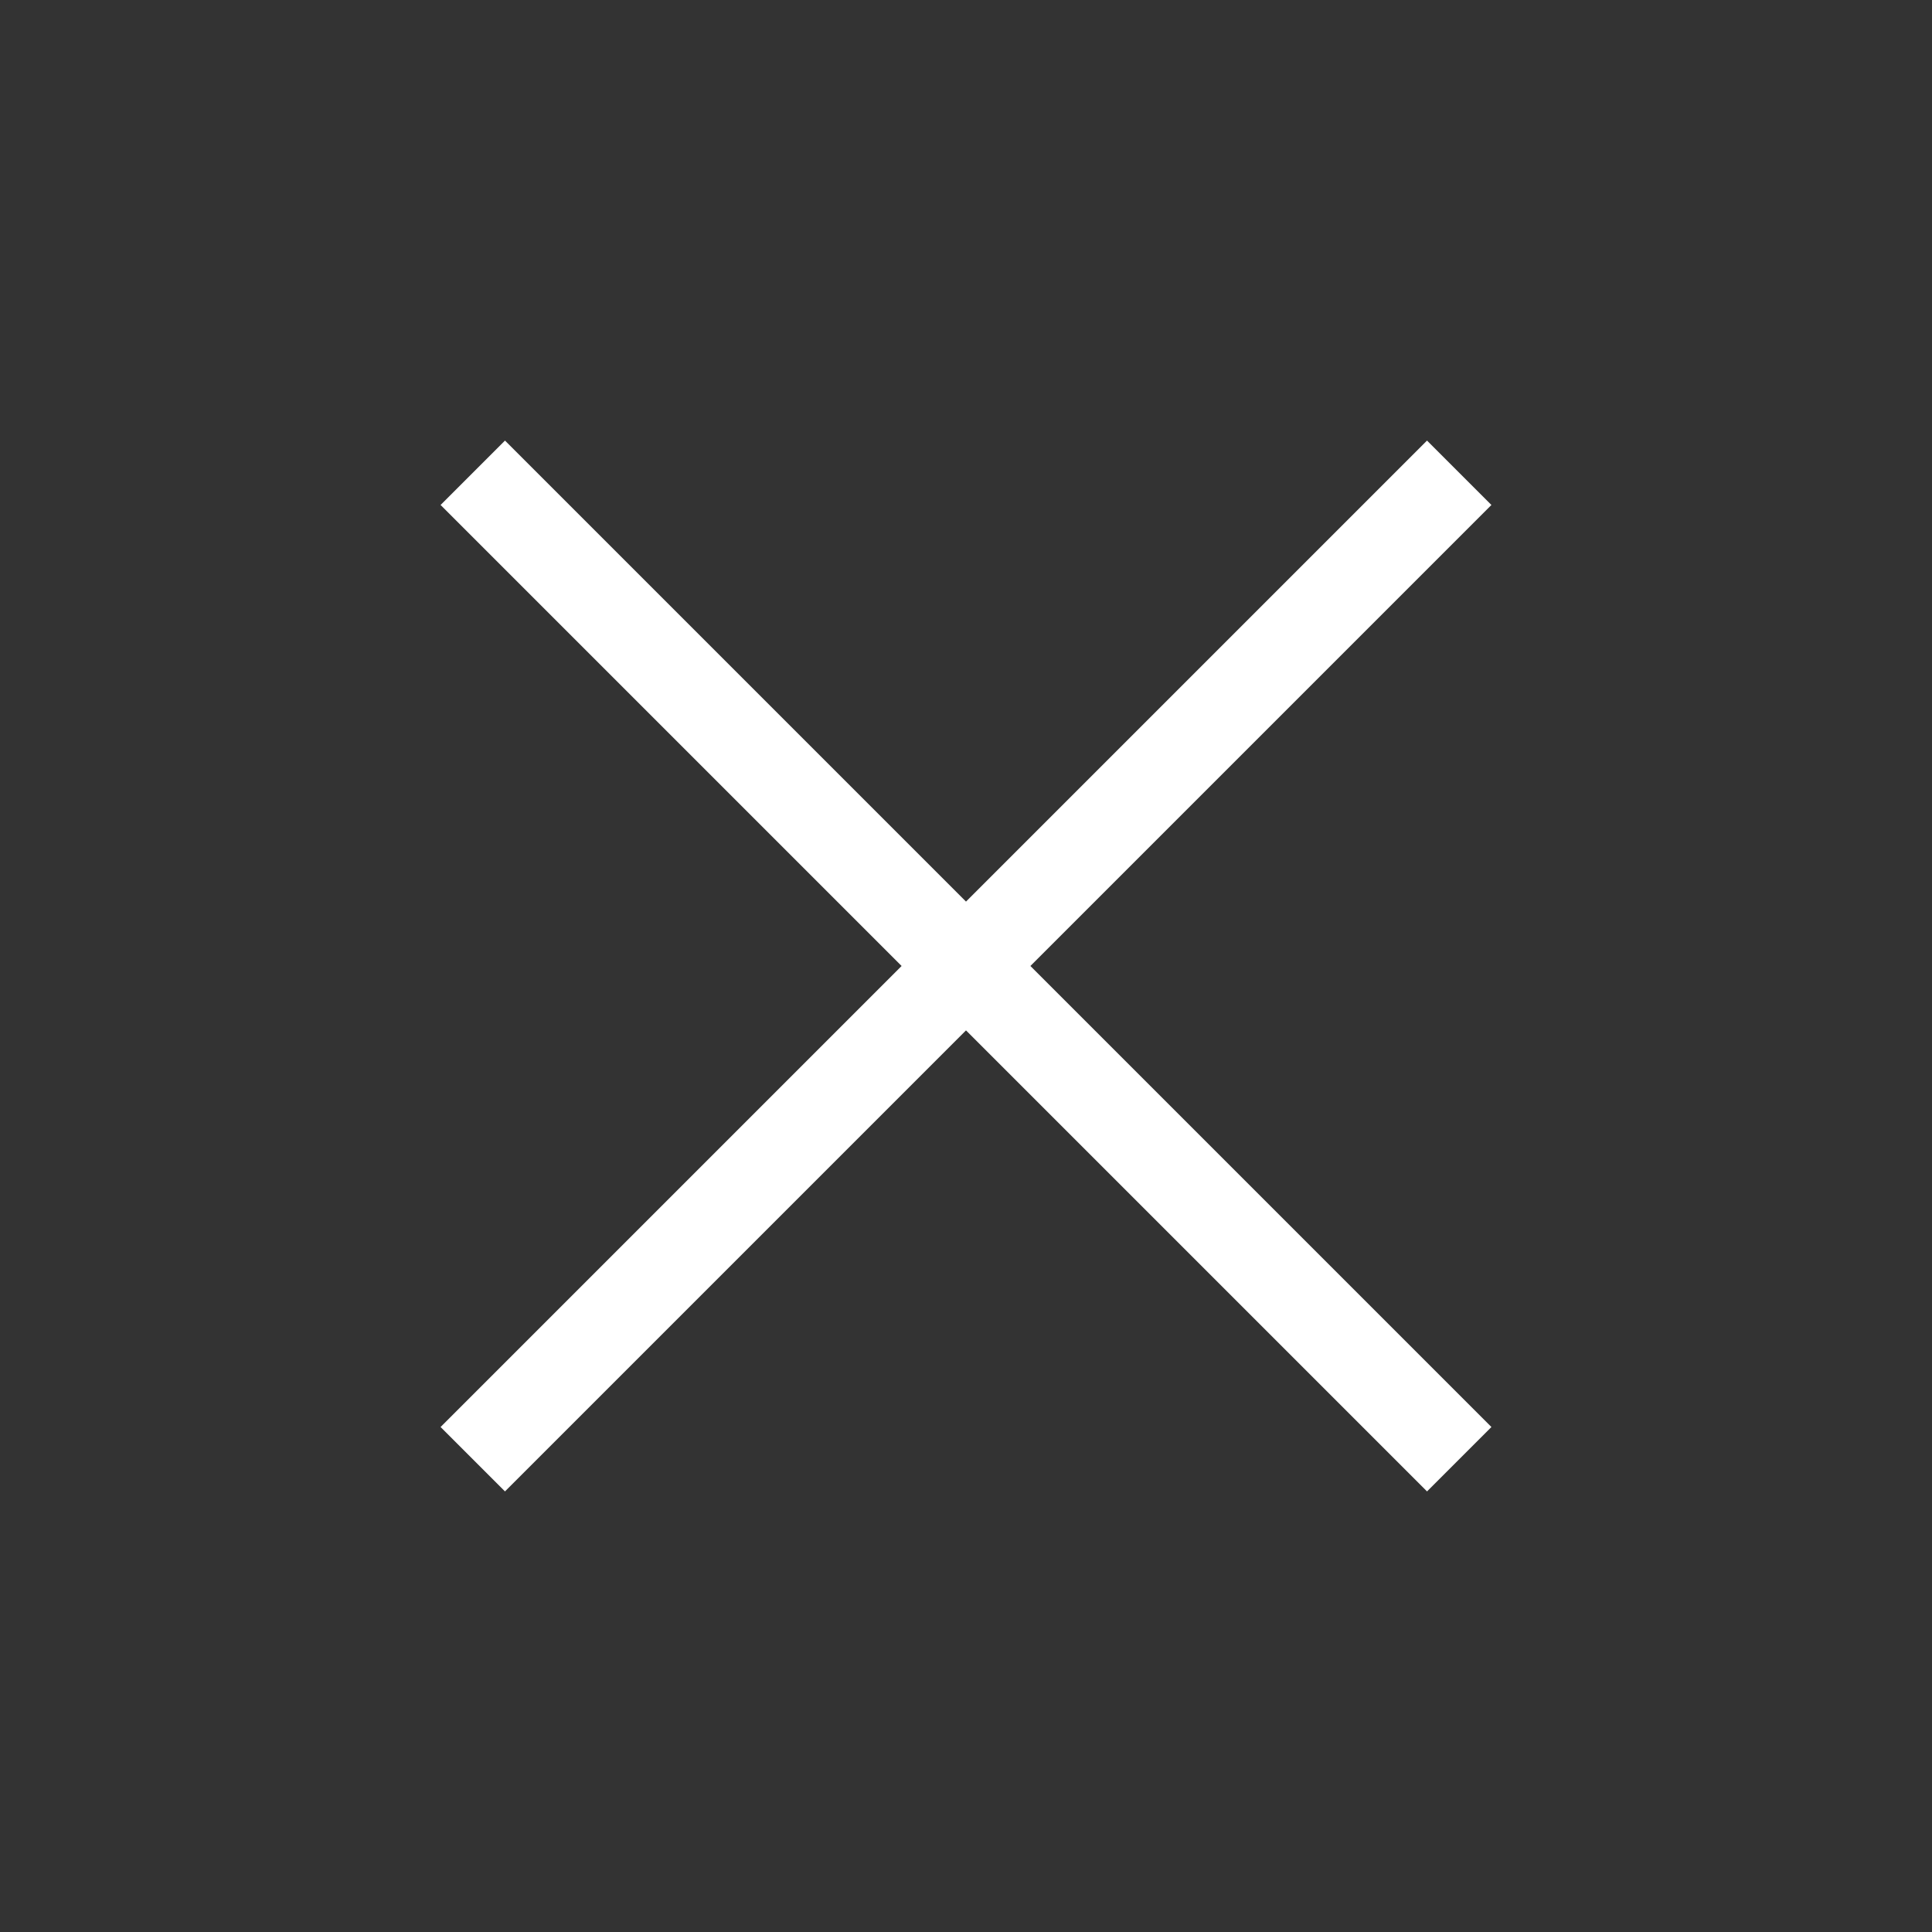 <svg width="48" height="48" viewBox="0 0 48 48" fill="none" xmlns="http://www.w3.org/2000/svg">
<rect x="0" y="0" width="48" height="48" fill="#333333" stroke="none"/>
<path d="M12.546 37.054L10.946 35.454L22.4 24L10.946 12.546L12.546 10.946L24 22.4L35.454 10.946L37.054 12.546L25.6 24L37.054 35.454L35.454 37.054L24 25.6L12.546 37.054Z" fill="white"/>
</svg>
